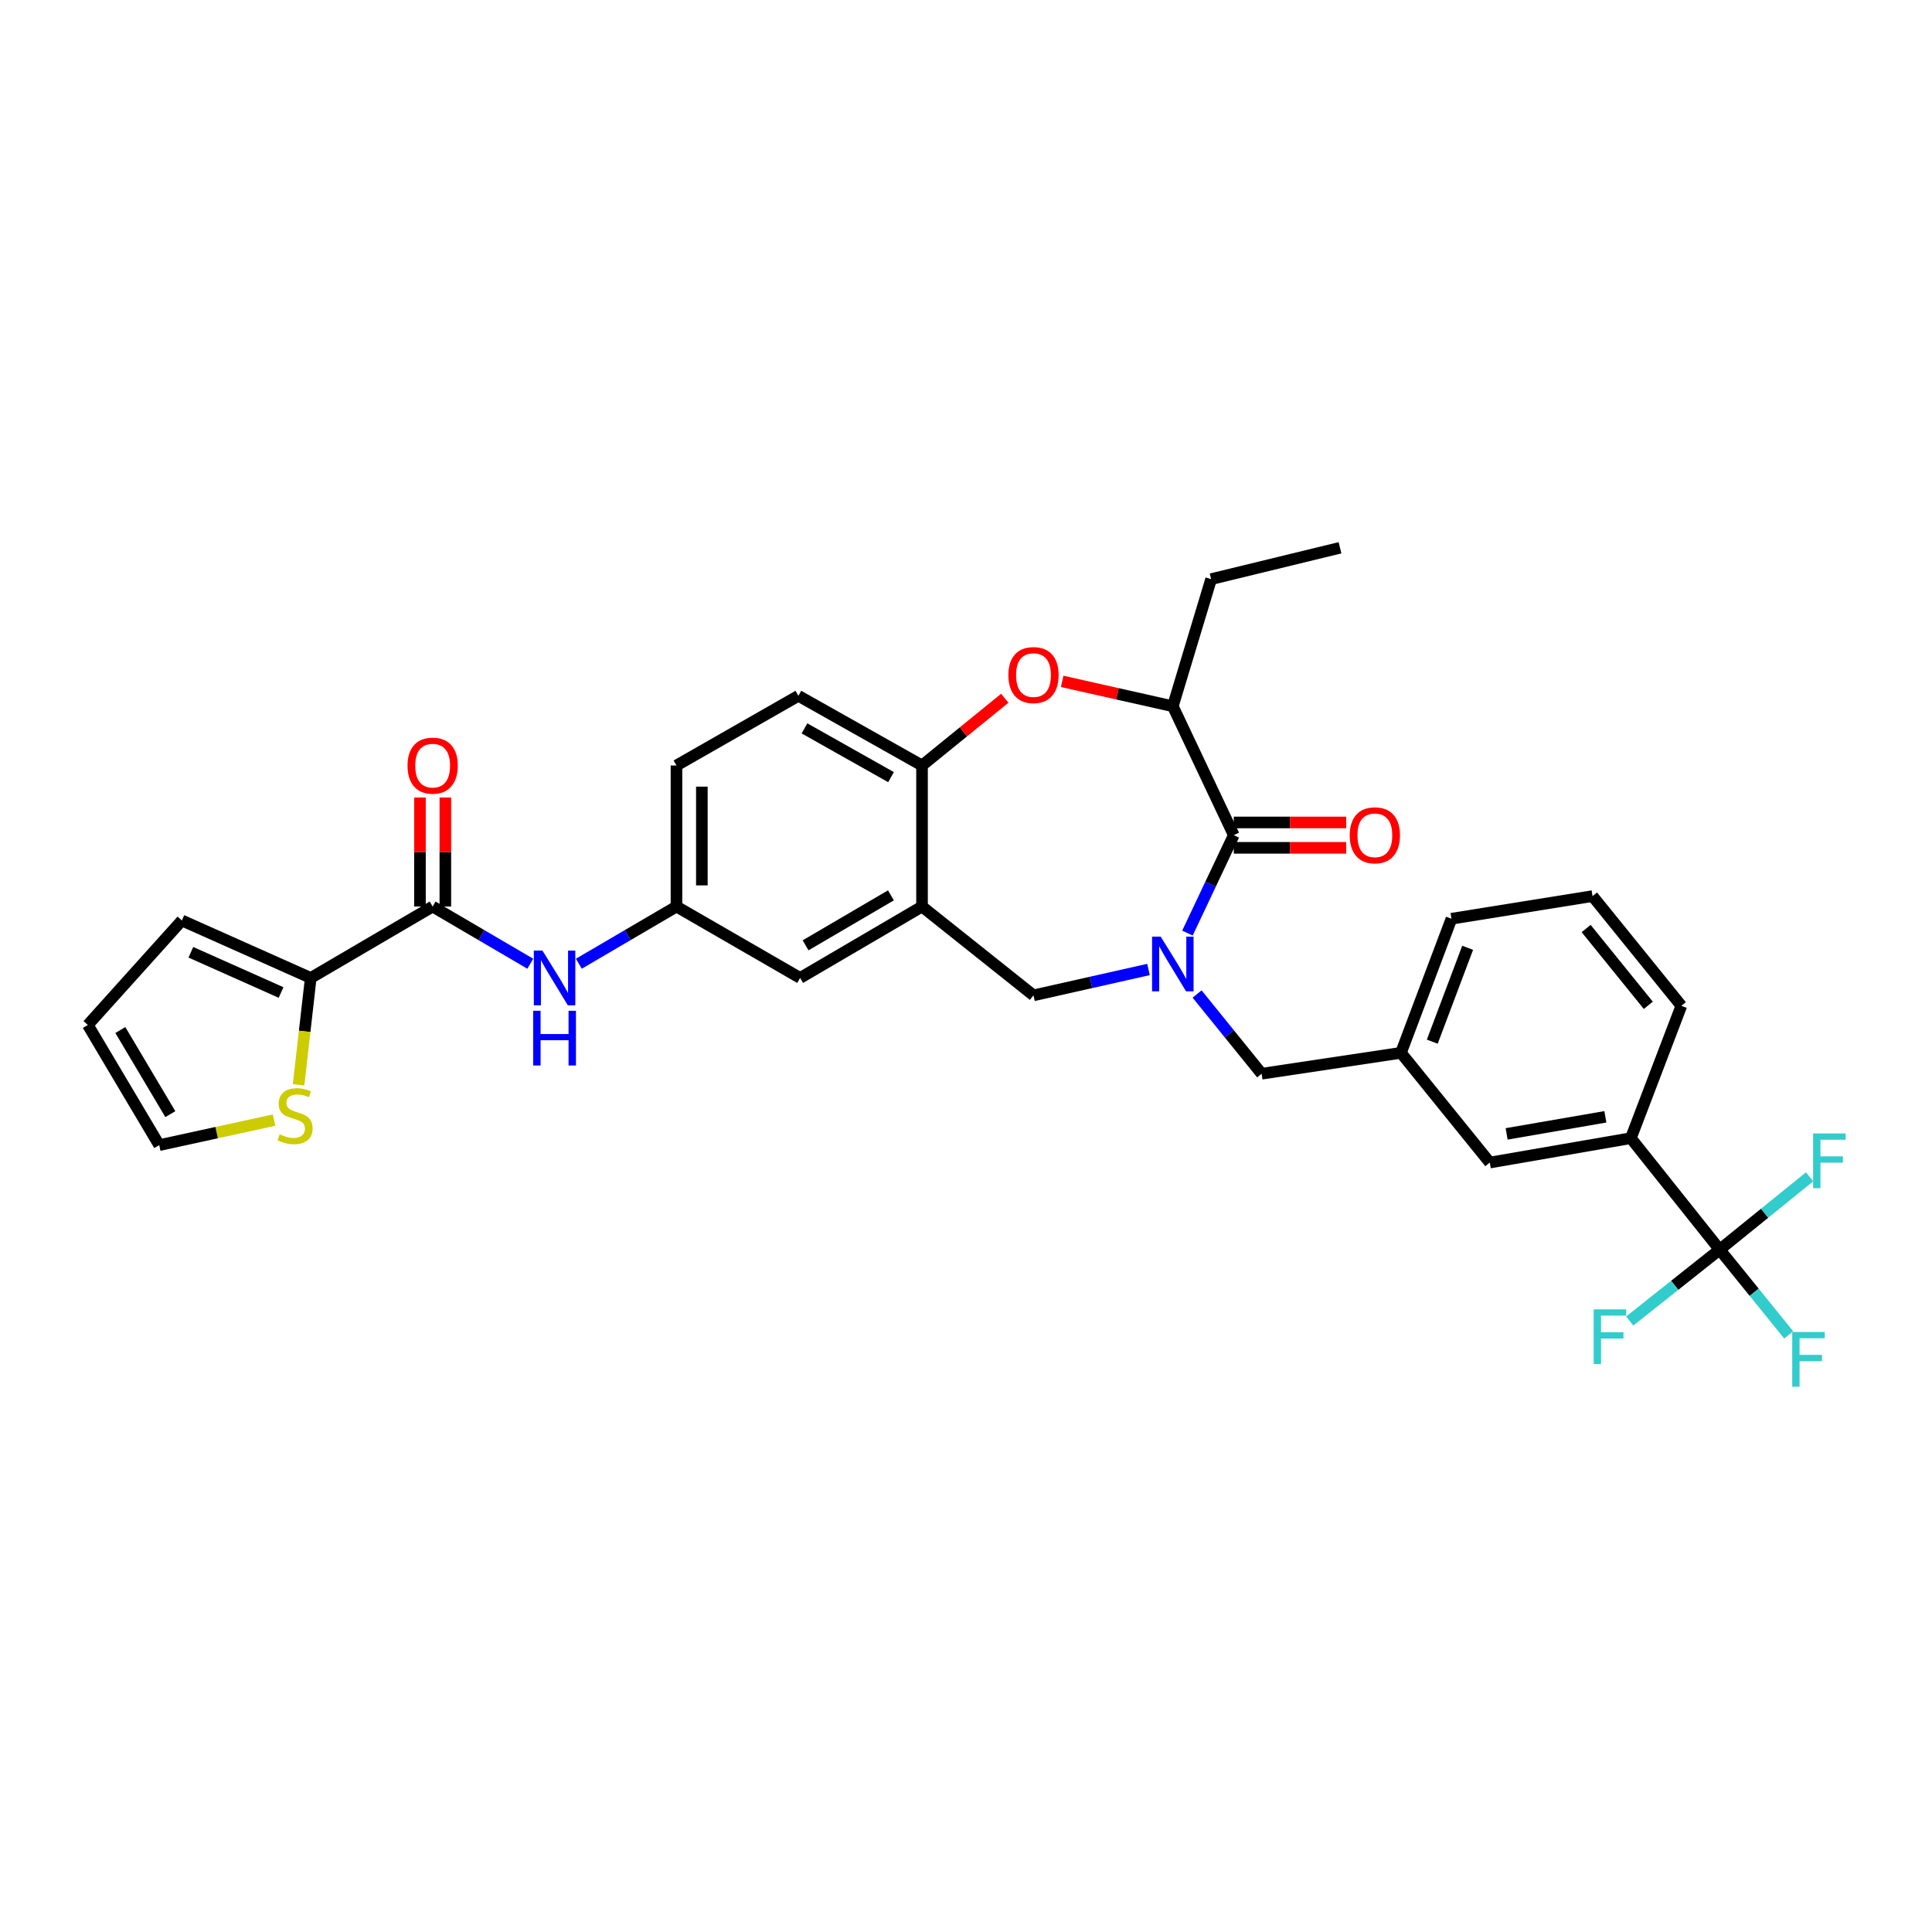 <?xml version='1.0' encoding='iso-8859-1'?>
<svg version='1.1' baseProfile='full'
              xmlns='http://www.w3.org/2000/svg'
                      xmlns:rdkit='http://www.rdkit.org/xml'
                      xmlns:xlink='http://www.w3.org/1999/xlink'
                  xml:space='preserve'
width='1000px' height='1000px' viewBox='0 0 1000 1000'>
<!-- END OF HEADER -->
<rect style='opacity:1.0;fill:#FFFFFF;stroke:none' width='1000' height='1000' x='0' y='0'> </rect>
<path class='bond-0' d='M 350.142,396.213 L 350.142,469.224' style='fill:none;fill-rule:evenodd;stroke:#000000;stroke-width:6px;stroke-linecap:butt;stroke-linejoin:miter;stroke-opacity:1' />
<path class='bond-0' d='M 363.279,407.164 L 363.279,458.273' style='fill:none;fill-rule:evenodd;stroke:#000000;stroke-width:6px;stroke-linecap:butt;stroke-linejoin:miter;stroke-opacity:1' />
<path class='bond-1' d='M 350.142,396.213 L 413.243,360.152' style='fill:none;fill-rule:evenodd;stroke:#000000;stroke-width:6px;stroke-linecap:butt;stroke-linejoin:miter;stroke-opacity:1' />
<path class='bond-2' d='M 350.142,469.224 L 414.141,506.183' style='fill:none;fill-rule:evenodd;stroke:#000000;stroke-width:6px;stroke-linecap:butt;stroke-linejoin:miter;stroke-opacity:1' />
<path class='bond-3' d='M 350.142,469.224 L 324.876,484.023' style='fill:none;fill-rule:evenodd;stroke:#000000;stroke-width:6px;stroke-linecap:butt;stroke-linejoin:miter;stroke-opacity:1' />
<path class='bond-3' d='M 324.876,484.023 L 299.61,498.822' style='fill:none;fill-rule:evenodd;stroke:#0000FF;stroke-width:6px;stroke-linecap:butt;stroke-linejoin:miter;stroke-opacity:1' />
<path class='bond-4' d='M 414.141,506.183 L 477.241,469.224' style='fill:none;fill-rule:evenodd;stroke:#000000;stroke-width:6px;stroke-linecap:butt;stroke-linejoin:miter;stroke-opacity:1' />
<path class='bond-4' d='M 416.966,489.303 L 461.137,463.433' style='fill:none;fill-rule:evenodd;stroke:#000000;stroke-width:6px;stroke-linecap:butt;stroke-linejoin:miter;stroke-opacity:1' />
<path class='bond-5' d='M 413.243,360.152 L 477.241,396.213' style='fill:none;fill-rule:evenodd;stroke:#000000;stroke-width:6px;stroke-linecap:butt;stroke-linejoin:miter;stroke-opacity:1' />
<path class='bond-5' d='M 416.394,377.006 L 461.193,402.249' style='fill:none;fill-rule:evenodd;stroke:#000000;stroke-width:6px;stroke-linecap:butt;stroke-linejoin:miter;stroke-opacity:1' />
<path class='bond-6' d='M 477.241,469.224 L 477.241,396.213' style='fill:none;fill-rule:evenodd;stroke:#000000;stroke-width:6px;stroke-linecap:butt;stroke-linejoin:miter;stroke-opacity:1' />
<path class='bond-7' d='M 477.241,469.224 L 534.934,515.196' style='fill:none;fill-rule:evenodd;stroke:#000000;stroke-width:6px;stroke-linecap:butt;stroke-linejoin:miter;stroke-opacity:1' />
<path class='bond-8' d='M 477.241,396.213 L 498.658,378.811' style='fill:none;fill-rule:evenodd;stroke:#000000;stroke-width:6px;stroke-linecap:butt;stroke-linejoin:miter;stroke-opacity:1' />
<path class='bond-8' d='M 498.658,378.811 L 520.076,361.409' style='fill:none;fill-rule:evenodd;stroke:#FF0000;stroke-width:6px;stroke-linecap:butt;stroke-linejoin:miter;stroke-opacity:1' />
<path class='bond-9' d='M 160.84,506.183 L 157.689,533.835' style='fill:none;fill-rule:evenodd;stroke:#000000;stroke-width:6px;stroke-linecap:butt;stroke-linejoin:miter;stroke-opacity:1' />
<path class='bond-9' d='M 157.689,533.835 L 154.538,561.487' style='fill:none;fill-rule:evenodd;stroke:#CCCC00;stroke-width:6px;stroke-linecap:butt;stroke-linejoin:miter;stroke-opacity:1' />
<path class='bond-10' d='M 160.84,506.183 L 94.134,476.435' style='fill:none;fill-rule:evenodd;stroke:#000000;stroke-width:6px;stroke-linecap:butt;stroke-linejoin:miter;stroke-opacity:1' />
<path class='bond-10' d='M 145.484,513.719 L 98.789,492.895' style='fill:none;fill-rule:evenodd;stroke:#000000;stroke-width:6px;stroke-linecap:butt;stroke-linejoin:miter;stroke-opacity:1' />
<path class='bond-11' d='M 160.84,506.183 L 223.941,469.224' style='fill:none;fill-rule:evenodd;stroke:#000000;stroke-width:6px;stroke-linecap:butt;stroke-linejoin:miter;stroke-opacity:1' />
<path class='bond-12' d='M 274.473,498.822 L 249.207,484.023' style='fill:none;fill-rule:evenodd;stroke:#0000FF;stroke-width:6px;stroke-linecap:butt;stroke-linejoin:miter;stroke-opacity:1' />
<path class='bond-12' d='M 249.207,484.023 L 223.941,469.224' style='fill:none;fill-rule:evenodd;stroke:#000000;stroke-width:6px;stroke-linecap:butt;stroke-linejoin:miter;stroke-opacity:1' />
<path class='bond-13' d='M 230.509,469.224 L 230.509,441.011' style='fill:none;fill-rule:evenodd;stroke:#000000;stroke-width:6px;stroke-linecap:butt;stroke-linejoin:miter;stroke-opacity:1' />
<path class='bond-13' d='M 230.509,441.011 L 230.509,412.798' style='fill:none;fill-rule:evenodd;stroke:#FF0000;stroke-width:6px;stroke-linecap:butt;stroke-linejoin:miter;stroke-opacity:1' />
<path class='bond-13' d='M 217.372,469.224 L 217.372,441.011' style='fill:none;fill-rule:evenodd;stroke:#000000;stroke-width:6px;stroke-linecap:butt;stroke-linejoin:miter;stroke-opacity:1' />
<path class='bond-13' d='M 217.372,441.011 L 217.372,412.798' style='fill:none;fill-rule:evenodd;stroke:#FF0000;stroke-width:6px;stroke-linecap:butt;stroke-linejoin:miter;stroke-opacity:1' />
<path class='bond-14' d='M 141.845,579.769 L 112.129,586.244' style='fill:none;fill-rule:evenodd;stroke:#CCCC00;stroke-width:6px;stroke-linecap:butt;stroke-linejoin:miter;stroke-opacity:1' />
<path class='bond-14' d='M 112.129,586.244 L 82.413,592.718' style='fill:none;fill-rule:evenodd;stroke:#000000;stroke-width:6px;stroke-linecap:butt;stroke-linejoin:miter;stroke-opacity:1' />
<path class='bond-15' d='M 94.134,476.435 L 45.455,530.522' style='fill:none;fill-rule:evenodd;stroke:#000000;stroke-width:6px;stroke-linecap:butt;stroke-linejoin:miter;stroke-opacity:1' />
<path class='bond-16' d='M 549.782,352.676 L 578.415,359.118' style='fill:none;fill-rule:evenodd;stroke:#FF0000;stroke-width:6px;stroke-linecap:butt;stroke-linejoin:miter;stroke-opacity:1' />
<path class='bond-16' d='M 578.415,359.118 L 607.048,365.56' style='fill:none;fill-rule:evenodd;stroke:#000000;stroke-width:6px;stroke-linecap:butt;stroke-linejoin:miter;stroke-opacity:1' />
<path class='bond-17' d='M 534.934,515.196 L 564.697,508.5' style='fill:none;fill-rule:evenodd;stroke:#000000;stroke-width:6px;stroke-linecap:butt;stroke-linejoin:miter;stroke-opacity:1' />
<path class='bond-17' d='M 564.697,508.5 L 594.46,501.804' style='fill:none;fill-rule:evenodd;stroke:#0000FF;stroke-width:6px;stroke-linecap:butt;stroke-linejoin:miter;stroke-opacity:1' />
<path class='bond-18' d='M 607.048,365.56 L 626.877,299.759' style='fill:none;fill-rule:evenodd;stroke:#000000;stroke-width:6px;stroke-linecap:butt;stroke-linejoin:miter;stroke-opacity:1' />
<path class='bond-19' d='M 607.048,365.56 L 638.598,432.266' style='fill:none;fill-rule:evenodd;stroke:#000000;stroke-width:6px;stroke-linecap:butt;stroke-linejoin:miter;stroke-opacity:1' />
<path class='bond-20' d='M 614.618,482.967 L 626.608,457.617' style='fill:none;fill-rule:evenodd;stroke:#0000FF;stroke-width:6px;stroke-linecap:butt;stroke-linejoin:miter;stroke-opacity:1' />
<path class='bond-20' d='M 626.608,457.617 L 638.598,432.266' style='fill:none;fill-rule:evenodd;stroke:#000000;stroke-width:6px;stroke-linecap:butt;stroke-linejoin:miter;stroke-opacity:1' />
<path class='bond-21' d='M 619.615,514.495 L 636.317,535.128' style='fill:none;fill-rule:evenodd;stroke:#0000FF;stroke-width:6px;stroke-linecap:butt;stroke-linejoin:miter;stroke-opacity:1' />
<path class='bond-21' d='M 636.317,535.128 L 653.02,555.76' style='fill:none;fill-rule:evenodd;stroke:#000000;stroke-width:6px;stroke-linecap:butt;stroke-linejoin:miter;stroke-opacity:1' />
<path class='bond-22' d='M 638.598,438.834 L 667.695,438.834' style='fill:none;fill-rule:evenodd;stroke:#000000;stroke-width:6px;stroke-linecap:butt;stroke-linejoin:miter;stroke-opacity:1' />
<path class='bond-22' d='M 667.695,438.834 L 696.792,438.834' style='fill:none;fill-rule:evenodd;stroke:#FF0000;stroke-width:6px;stroke-linecap:butt;stroke-linejoin:miter;stroke-opacity:1' />
<path class='bond-22' d='M 638.598,425.698 L 667.695,425.698' style='fill:none;fill-rule:evenodd;stroke:#000000;stroke-width:6px;stroke-linecap:butt;stroke-linejoin:miter;stroke-opacity:1' />
<path class='bond-22' d='M 667.695,425.698 L 696.792,425.698' style='fill:none;fill-rule:evenodd;stroke:#FF0000;stroke-width:6px;stroke-linecap:butt;stroke-linejoin:miter;stroke-opacity:1' />
<path class='bond-23' d='M 626.877,299.759 L 693.584,283.528' style='fill:none;fill-rule:evenodd;stroke:#000000;stroke-width:6px;stroke-linecap:butt;stroke-linejoin:miter;stroke-opacity:1' />
<path class='bond-24' d='M 890.096,646.806 L 844.125,589.113' style='fill:none;fill-rule:evenodd;stroke:#000000;stroke-width:6px;stroke-linecap:butt;stroke-linejoin:miter;stroke-opacity:1' />
<path class='bond-25' d='M 890.096,646.806 L 907.963,668.874' style='fill:none;fill-rule:evenodd;stroke:#000000;stroke-width:6px;stroke-linecap:butt;stroke-linejoin:miter;stroke-opacity:1' />
<path class='bond-25' d='M 907.963,668.874 L 925.829,690.943' style='fill:none;fill-rule:evenodd;stroke:#33CCCC;stroke-width:6px;stroke-linecap:butt;stroke-linejoin:miter;stroke-opacity:1' />
<path class='bond-26' d='M 890.096,646.806 L 913.371,627.967' style='fill:none;fill-rule:evenodd;stroke:#000000;stroke-width:6px;stroke-linecap:butt;stroke-linejoin:miter;stroke-opacity:1' />
<path class='bond-26' d='M 913.371,627.967 L 936.645,609.128' style='fill:none;fill-rule:evenodd;stroke:#33CCCC;stroke-width:6px;stroke-linecap:butt;stroke-linejoin:miter;stroke-opacity:1' />
<path class='bond-27' d='M 890.096,646.806 L 866.819,665.282' style='fill:none;fill-rule:evenodd;stroke:#000000;stroke-width:6px;stroke-linecap:butt;stroke-linejoin:miter;stroke-opacity:1' />
<path class='bond-27' d='M 866.819,665.282 L 843.541,683.758' style='fill:none;fill-rule:evenodd;stroke:#33CCCC;stroke-width:6px;stroke-linecap:butt;stroke-linejoin:miter;stroke-opacity:1' />
<path class='bond-28' d='M 844.125,589.113 L 771.113,601.739' style='fill:none;fill-rule:evenodd;stroke:#000000;stroke-width:6px;stroke-linecap:butt;stroke-linejoin:miter;stroke-opacity:1' />
<path class='bond-28' d='M 830.934,578.062 L 779.826,586.9' style='fill:none;fill-rule:evenodd;stroke:#000000;stroke-width:6px;stroke-linecap:butt;stroke-linejoin:miter;stroke-opacity:1' />
<path class='bond-29' d='M 844.125,589.113 L 870.267,520.604' style='fill:none;fill-rule:evenodd;stroke:#000000;stroke-width:6px;stroke-linecap:butt;stroke-linejoin:miter;stroke-opacity:1' />
<path class='bond-30' d='M 771.113,601.739 L 725.134,544.944' style='fill:none;fill-rule:evenodd;stroke:#000000;stroke-width:6px;stroke-linecap:butt;stroke-linejoin:miter;stroke-opacity:1' />
<path class='bond-31' d='M 725.134,544.944 L 653.02,555.76' style='fill:none;fill-rule:evenodd;stroke:#000000;stroke-width:6px;stroke-linecap:butt;stroke-linejoin:miter;stroke-opacity:1' />
<path class='bond-32' d='M 725.134,544.944 L 751.276,475.537' style='fill:none;fill-rule:evenodd;stroke:#000000;stroke-width:6px;stroke-linecap:butt;stroke-linejoin:miter;stroke-opacity:1' />
<path class='bond-32' d='M 741.349,539.163 L 759.649,490.579' style='fill:none;fill-rule:evenodd;stroke:#000000;stroke-width:6px;stroke-linecap:butt;stroke-linejoin:miter;stroke-opacity:1' />
<path class='bond-33' d='M 870.267,520.604 L 824.295,463.816' style='fill:none;fill-rule:evenodd;stroke:#000000;stroke-width:6px;stroke-linecap:butt;stroke-linejoin:miter;stroke-opacity:1' />
<path class='bond-33' d='M 853.161,520.352 L 820.981,480.6' style='fill:none;fill-rule:evenodd;stroke:#000000;stroke-width:6px;stroke-linecap:butt;stroke-linejoin:miter;stroke-opacity:1' />
<path class='bond-34' d='M 824.295,463.816 L 751.276,475.537' style='fill:none;fill-rule:evenodd;stroke:#000000;stroke-width:6px;stroke-linecap:butt;stroke-linejoin:miter;stroke-opacity:1' />
<path class='bond-35' d='M 82.413,592.718 L 45.455,530.522' style='fill:none;fill-rule:evenodd;stroke:#000000;stroke-width:6px;stroke-linecap:butt;stroke-linejoin:miter;stroke-opacity:1' />
<path class='bond-35' d='M 88.163,576.678 L 62.292,533.141' style='fill:none;fill-rule:evenodd;stroke:#000000;stroke-width:6px;stroke-linecap:butt;stroke-linejoin:miter;stroke-opacity:1' />
<path  class='atom-7' d='M 280.781 492.023
L 290.061 507.023
Q 290.981 508.503, 292.461 511.183
Q 293.941 513.863, 294.021 514.023
L 294.021 492.023
L 297.781 492.023
L 297.781 520.343
L 293.901 520.343
L 283.941 503.943
Q 282.781 502.023, 281.541 499.823
Q 280.341 497.623, 279.981 496.943
L 279.981 520.343
L 276.301 520.343
L 276.301 492.023
L 280.781 492.023
' fill='#0000FF'/>
<path  class='atom-7' d='M 275.961 523.175
L 279.801 523.175
L 279.801 535.215
L 294.281 535.215
L 294.281 523.175
L 298.121 523.175
L 298.121 551.495
L 294.281 551.495
L 294.281 538.415
L 279.801 538.415
L 279.801 551.495
L 275.961 551.495
L 275.961 523.175
' fill='#0000FF'/>
<path  class='atom-9' d='M 210.941 396.293
Q 210.941 389.493, 214.301 385.693
Q 217.661 381.893, 223.941 381.893
Q 230.221 381.893, 233.581 385.693
Q 236.941 389.493, 236.941 396.293
Q 236.941 403.173, 233.541 407.093
Q 230.141 410.973, 223.941 410.973
Q 217.701 410.973, 214.301 407.093
Q 210.941 403.213, 210.941 396.293
M 223.941 407.773
Q 228.261 407.773, 230.581 404.893
Q 232.941 401.973, 232.941 396.293
Q 232.941 390.733, 230.581 387.933
Q 228.261 385.093, 223.941 385.093
Q 219.621 385.093, 217.261 387.893
Q 214.941 390.693, 214.941 396.293
Q 214.941 402.013, 217.261 404.893
Q 219.621 407.773, 223.941 407.773
' fill='#FF0000'/>
<path  class='atom-10' d='M 144.724 587.119
Q 145.044 587.239, 146.364 587.799
Q 147.684 588.359, 149.124 588.719
Q 150.604 589.039, 152.044 589.039
Q 154.724 589.039, 156.284 587.759
Q 157.844 586.439, 157.844 584.159
Q 157.844 582.599, 157.044 581.639
Q 156.284 580.679, 155.084 580.159
Q 153.884 579.639, 151.884 579.039
Q 149.364 578.279, 147.844 577.559
Q 146.364 576.839, 145.284 575.319
Q 144.244 573.799, 144.244 571.239
Q 144.244 567.679, 146.644 565.479
Q 149.084 563.279, 153.884 563.279
Q 157.164 563.279, 160.884 564.839
L 159.964 567.919
Q 156.564 566.519, 154.004 566.519
Q 151.244 566.519, 149.724 567.679
Q 148.204 568.799, 148.244 570.759
Q 148.244 572.279, 149.004 573.199
Q 149.804 574.119, 150.924 574.639
Q 152.084 575.159, 154.004 575.759
Q 156.564 576.559, 158.084 577.359
Q 159.604 578.159, 160.684 579.799
Q 161.804 581.399, 161.804 584.159
Q 161.804 588.079, 159.164 590.199
Q 156.564 592.279, 152.204 592.279
Q 149.684 592.279, 147.764 591.719
Q 145.884 591.199, 143.644 590.279
L 144.724 587.119
' fill='#CCCC00'/>
<path  class='atom-12' d='M 521.934 349.416
Q 521.934 342.616, 525.294 338.816
Q 528.654 335.016, 534.934 335.016
Q 541.214 335.016, 544.574 338.816
Q 547.934 342.616, 547.934 349.416
Q 547.934 356.296, 544.534 360.216
Q 541.134 364.096, 534.934 364.096
Q 528.694 364.096, 525.294 360.216
Q 521.934 356.336, 521.934 349.416
M 534.934 360.896
Q 539.254 360.896, 541.574 358.016
Q 543.934 355.096, 543.934 349.416
Q 543.934 343.856, 541.574 341.056
Q 539.254 338.216, 534.934 338.216
Q 530.614 338.216, 528.254 341.016
Q 525.934 343.816, 525.934 349.416
Q 525.934 355.136, 528.254 358.016
Q 530.614 360.896, 534.934 360.896
' fill='#FF0000'/>
<path  class='atom-15' d='M 600.788 484.812
L 610.068 499.812
Q 610.988 501.292, 612.468 503.972
Q 613.948 506.652, 614.028 506.812
L 614.028 484.812
L 617.788 484.812
L 617.788 513.132
L 613.908 513.132
L 603.948 496.732
Q 602.788 494.812, 601.548 492.612
Q 600.348 490.412, 599.988 489.732
L 599.988 513.132
L 596.308 513.132
L 596.308 484.812
L 600.788 484.812
' fill='#0000FF'/>
<path  class='atom-17' d='M 698.618 432.346
Q 698.618 425.546, 701.978 421.746
Q 705.338 417.946, 711.618 417.946
Q 717.898 417.946, 721.258 421.746
Q 724.618 425.546, 724.618 432.346
Q 724.618 439.226, 721.218 443.146
Q 717.818 447.026, 711.618 447.026
Q 705.378 447.026, 701.978 443.146
Q 698.618 439.266, 698.618 432.346
M 711.618 443.826
Q 715.938 443.826, 718.258 440.946
Q 720.618 438.026, 720.618 432.346
Q 720.618 426.786, 718.258 423.986
Q 715.938 421.146, 711.618 421.146
Q 707.298 421.146, 704.938 423.946
Q 702.618 426.746, 702.618 432.346
Q 702.618 438.066, 704.938 440.946
Q 707.298 443.826, 711.618 443.826
' fill='#FF0000'/>
<path  class='atom-23' d='M 927.655 689.441
L 944.495 689.441
L 944.495 692.681
L 931.455 692.681
L 931.455 701.281
L 943.055 701.281
L 943.055 704.561
L 931.455 704.561
L 931.455 717.761
L 927.655 717.761
L 927.655 689.441
' fill='#33CCCC'/>
<path  class='atom-24' d='M 938.471 586.674
L 955.311 586.674
L 955.311 589.914
L 942.271 589.914
L 942.271 598.514
L 953.871 598.514
L 953.871 601.794
L 942.271 601.794
L 942.271 614.994
L 938.471 614.994
L 938.471 586.674
' fill='#33CCCC'/>
<path  class='atom-25' d='M 824.889 677.72
L 841.729 677.72
L 841.729 680.96
L 828.689 680.96
L 828.689 689.56
L 840.289 689.56
L 840.289 692.84
L 828.689 692.84
L 828.689 706.04
L 824.889 706.04
L 824.889 677.72
' fill='#33CCCC'/>
</svg>
